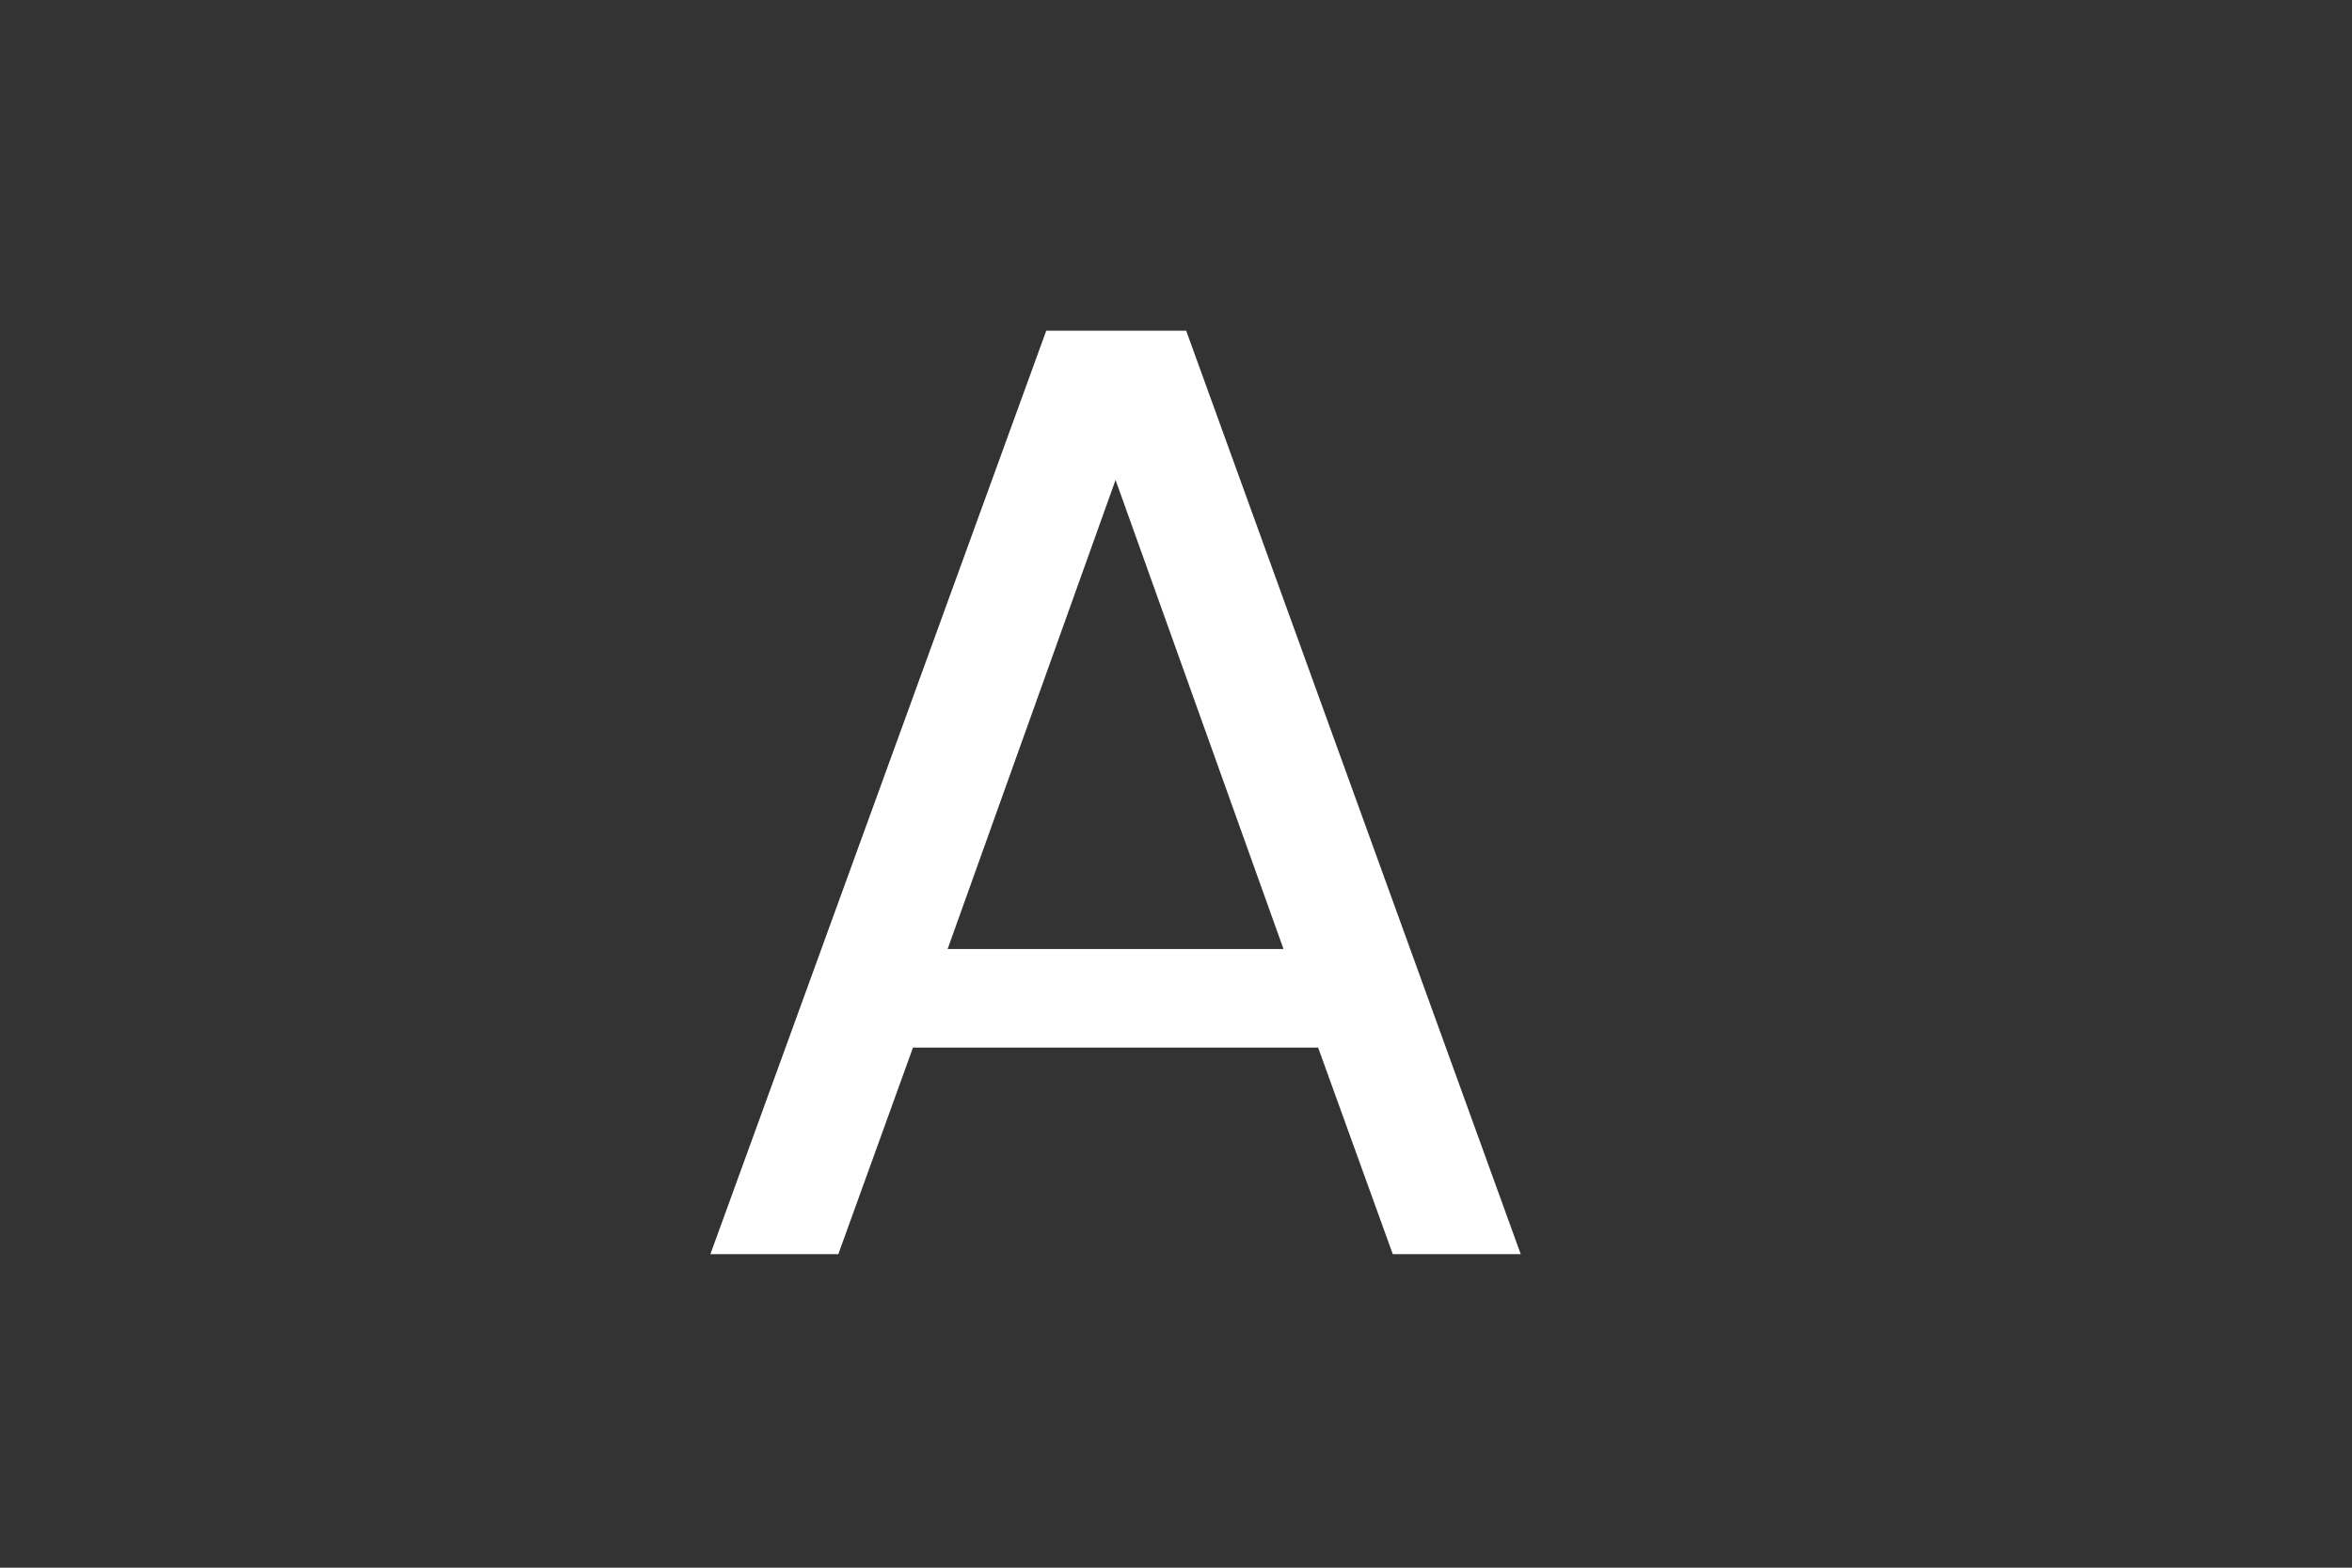 <svg width="60" height="40" viewBox="0 0 60 40" fill="none" xmlns="http://www.w3.org/2000/svg">
<rect x="0" y="0" width="60" height="40" fill="#333333" stroke="none"/>
<path d="M33.626 26.73H23.29L21.386 32H18.122L26.69 8.438H30.26L38.794 32H35.53L33.626 26.73ZM32.742 24.214L28.458 12.246L24.174 24.214H32.742Z" fill="white"/>
</svg>

